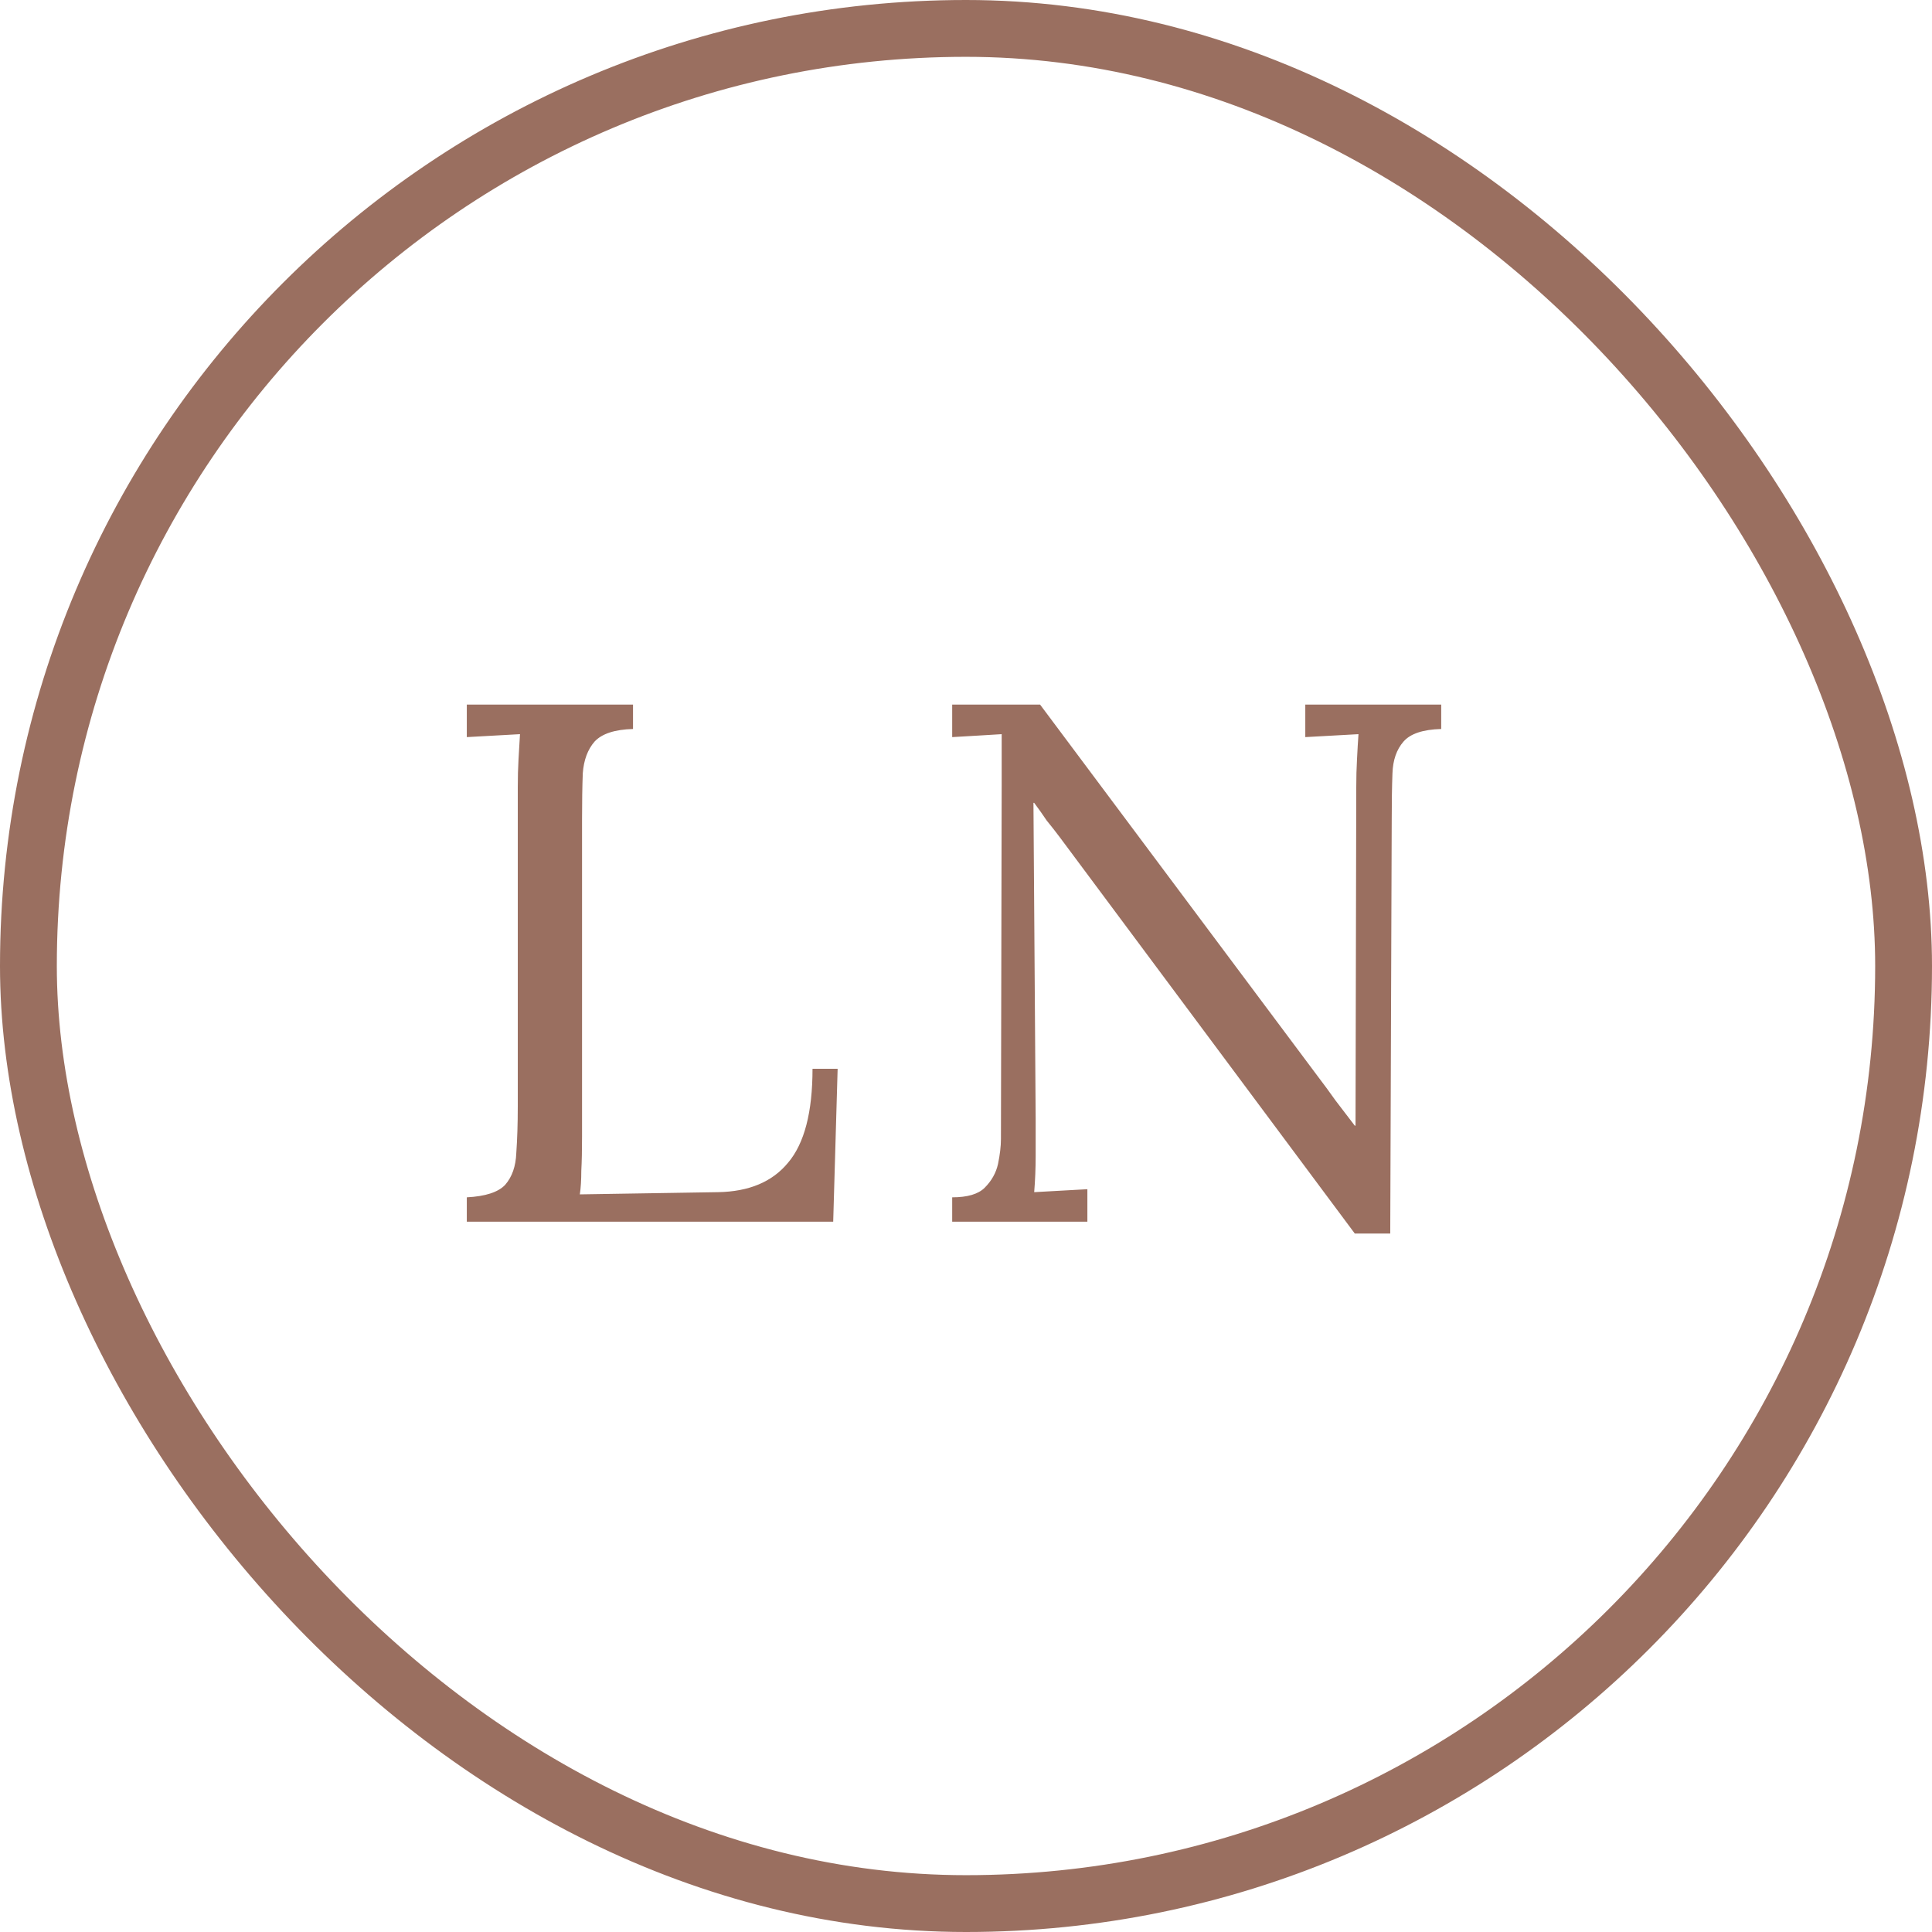 <svg width="34" height="34" viewBox="0 0 34 34" fill="none" xmlns="http://www.w3.org/2000/svg">
<rect x="0.5" y="0.5" width="33" height="33" rx="16.5" stroke="#9A6F60"/>
<path d="M8.215 21.5V21.071C8.544 21.054 8.77 20.98 8.891 20.85C9.012 20.711 9.077 20.525 9.086 20.291C9.103 20.048 9.112 19.775 9.112 19.472V13.856C9.112 13.683 9.116 13.518 9.125 13.362C9.134 13.197 9.142 13.05 9.151 12.92C8.995 12.929 8.839 12.937 8.683 12.946C8.527 12.955 8.371 12.963 8.215 12.972V12.4H11.14V12.829C10.819 12.838 10.594 12.911 10.464 13.05C10.343 13.189 10.273 13.375 10.256 13.609C10.247 13.843 10.243 14.116 10.243 14.428V20.005C10.243 20.239 10.239 20.438 10.23 20.603C10.23 20.768 10.221 20.906 10.204 21.019L12.635 20.98C13.181 20.971 13.593 20.798 13.87 20.46C14.156 20.122 14.299 19.572 14.299 18.809H14.741L14.663 21.5H8.215ZM23.842 21.708L18.655 14.74C18.577 14.636 18.499 14.536 18.421 14.441C18.351 14.337 18.278 14.233 18.2 14.129H18.187L18.226 19.693C18.226 19.91 18.226 20.126 18.226 20.343C18.226 20.56 18.217 20.772 18.2 20.98C18.356 20.971 18.512 20.963 18.668 20.954C18.824 20.945 18.98 20.937 19.136 20.928V21.5H16.757V21.071C17.025 21.071 17.216 21.015 17.329 20.902C17.45 20.781 17.528 20.642 17.563 20.486C17.597 20.321 17.615 20.174 17.615 20.044L17.628 13.791C17.628 13.644 17.628 13.496 17.628 13.349C17.628 13.202 17.628 13.059 17.628 12.92C17.489 12.929 17.346 12.937 17.199 12.946C17.051 12.955 16.904 12.963 16.757 12.972V12.4H18.304L23.179 18.926C23.291 19.073 23.4 19.221 23.504 19.368C23.616 19.515 23.729 19.663 23.842 19.81H23.855L23.868 13.856C23.868 13.683 23.872 13.518 23.881 13.362C23.889 13.197 23.898 13.05 23.907 12.92C23.751 12.929 23.595 12.937 23.439 12.946C23.283 12.955 23.127 12.963 22.971 12.972V12.4H25.363V12.829C25.042 12.838 24.821 12.911 24.7 13.05C24.578 13.189 24.513 13.375 24.505 13.609C24.496 13.843 24.492 14.116 24.492 14.428L24.466 21.708H23.842Z" fill="#9A6F60"/>
</svg>

